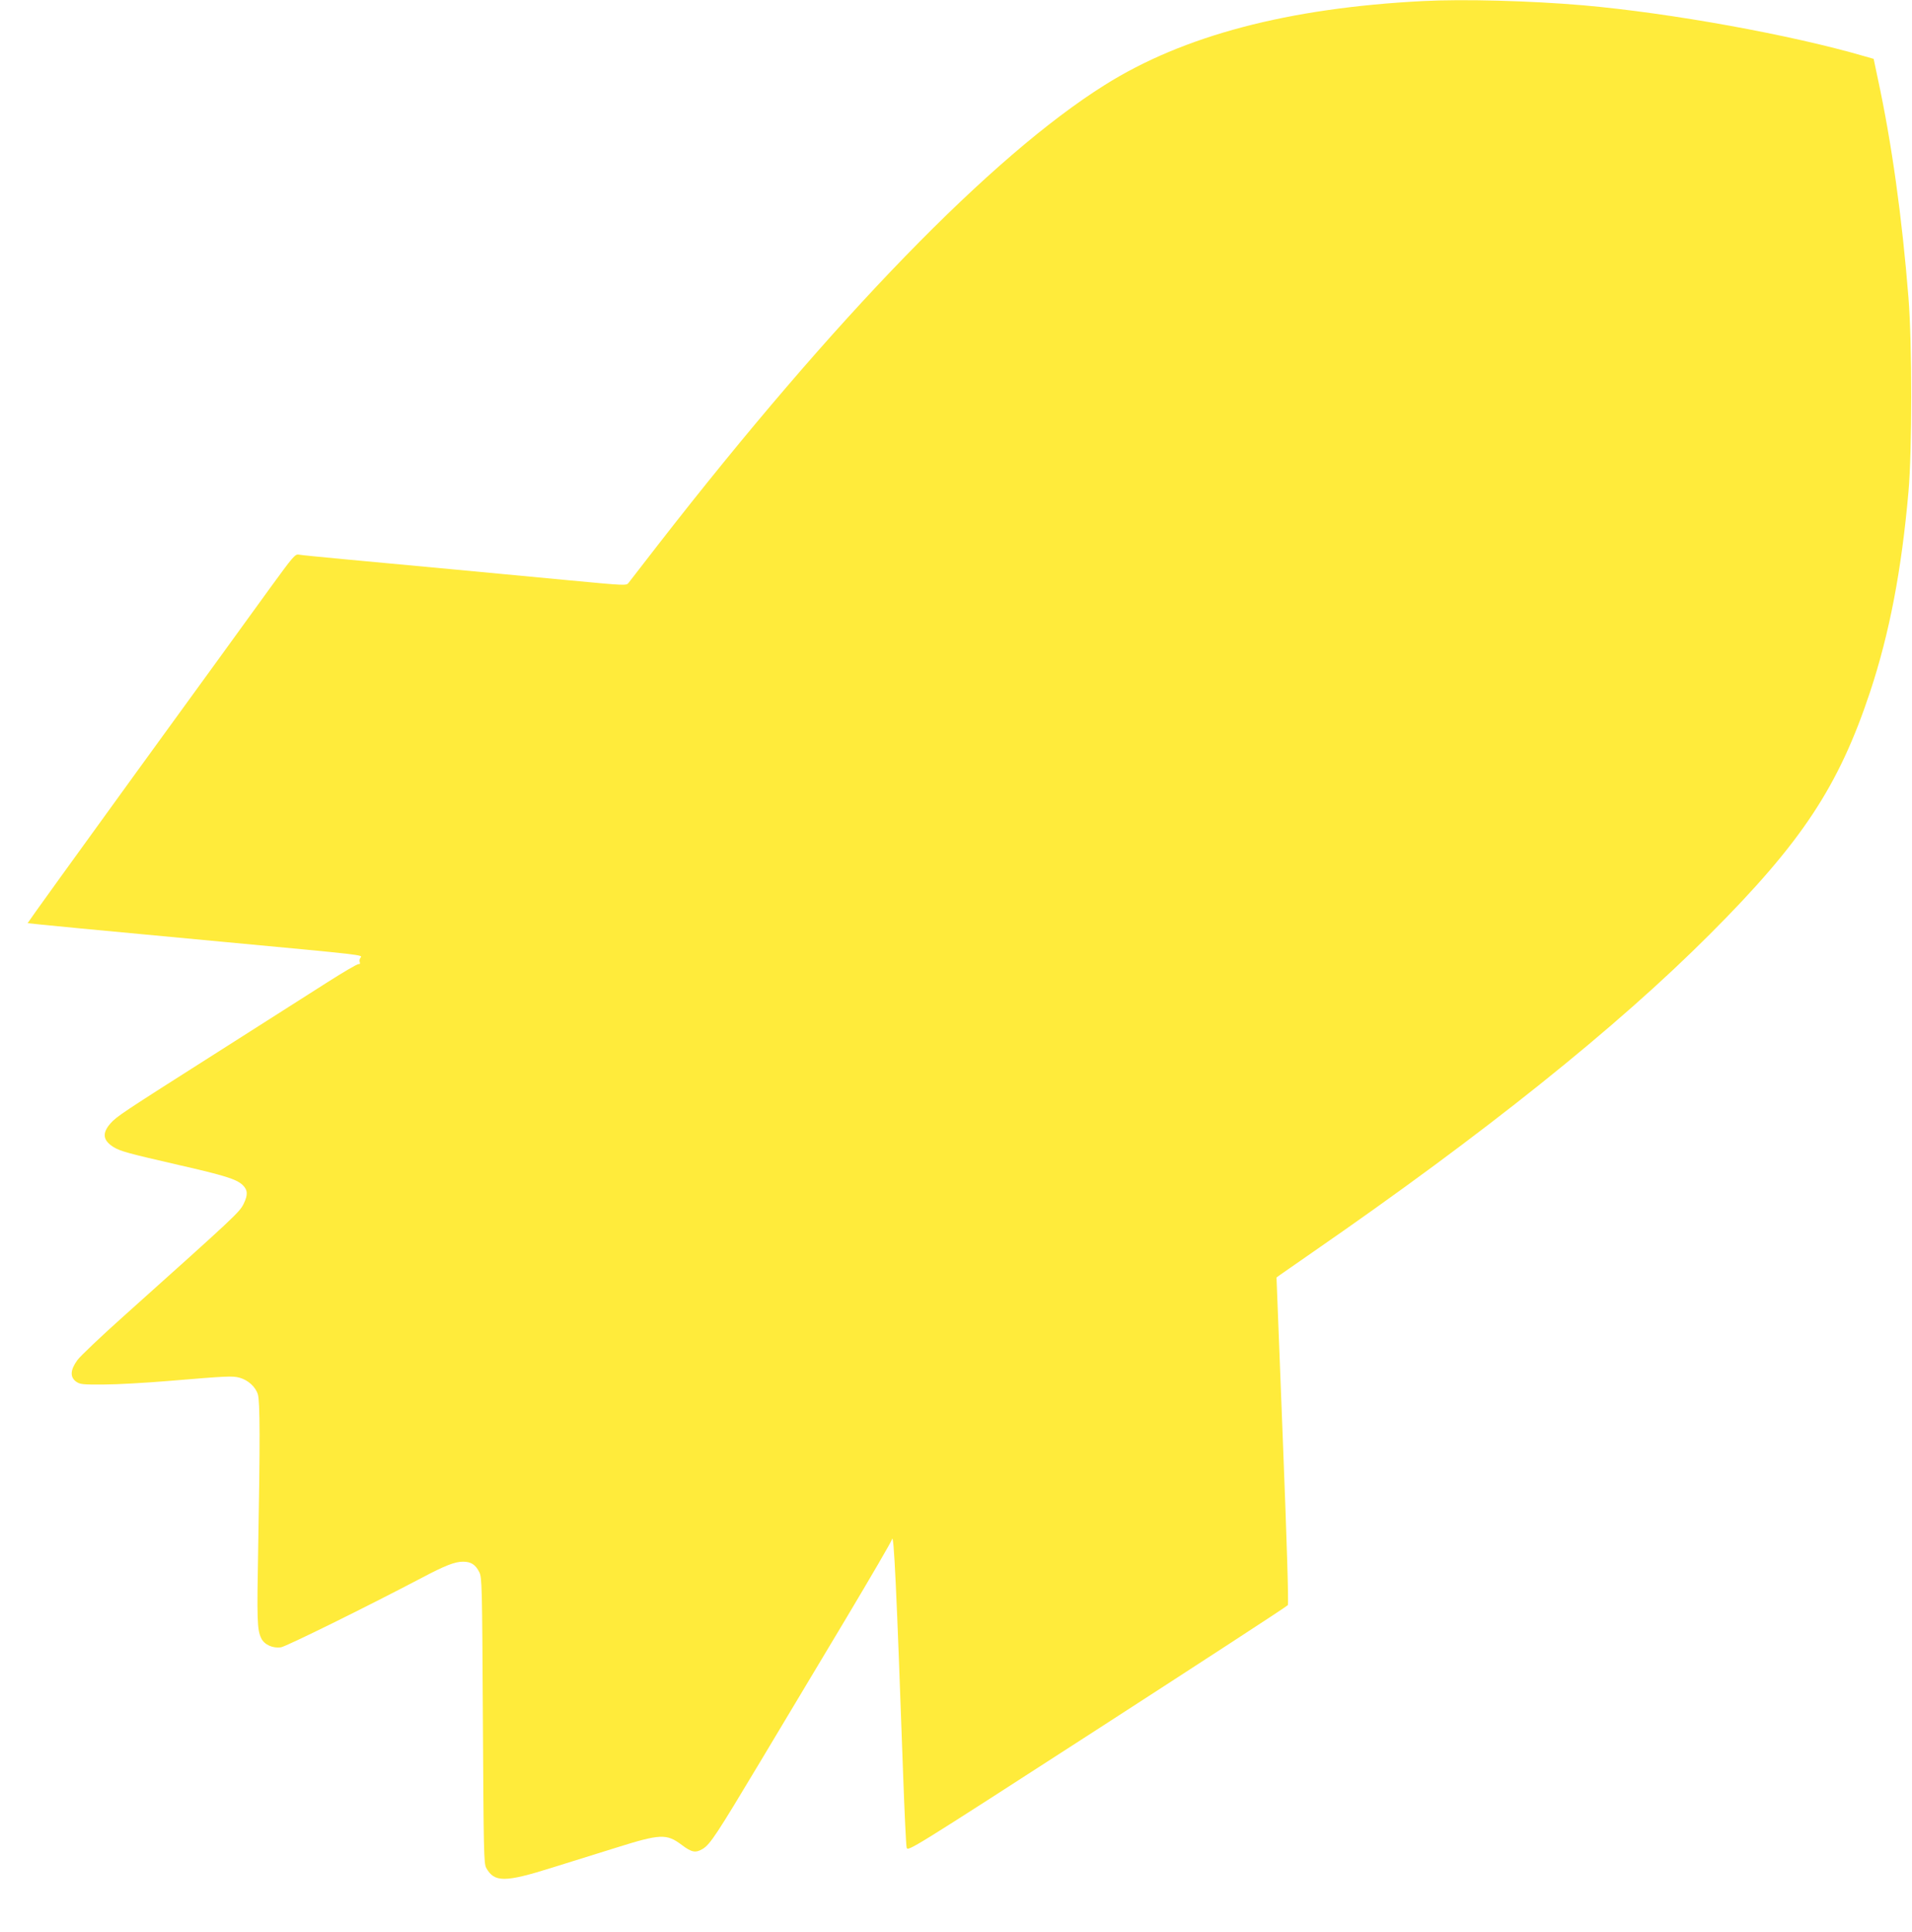 <?xml version="1.0" standalone="no"?>
<!DOCTYPE svg PUBLIC "-//W3C//DTD SVG 20010904//EN"
 "http://www.w3.org/TR/2001/REC-SVG-20010904/DTD/svg10.dtd">
<svg version="1.0" xmlns="http://www.w3.org/2000/svg"
 width="1267pt" height="1280pt" viewBox="0 0 1267 1280"
 preserveAspectRatio="xMidYMid meet">
<g transform="translate(0,1280) scale(0.1,-0.1)"
fill="#ffeb3b" stroke="none">
<path d="M9430 12793 c-895 -46 -1589 -229 -2109 -556 -748 -469 -1789 -1541
-2959 -3045 -100 -129 -188 -242 -196 -253 -14 -20 -16 -20 -387 15 -452 43
-1136 107 -1504 141 -148 14 -282 27 -296 30 -24 4 -39 -15 -187 -218 -88
-122 -487 -672 -886 -1221 -399 -550 -724 -1001 -723 -1003 3 -2 510 -51 1287
-123 952 -89 935 -87 919 -106 -6 -8 -9 -21 -5 -29 3 -10 1 -15 -7 -13 -8 2
-101 -53 -208 -121 -107 -68 -435 -277 -729 -464 -638 -405 -667 -425 -708
-471 -57 -65 -50 -113 21 -157 46 -28 95 -41 434 -119 302 -69 378 -93 420
-131 35 -34 37 -65 8 -125 -28 -57 -53 -80 -793 -743 -150 -134 -289 -266
-309 -293 -47 -65 -50 -111 -10 -142 27 -19 40 -21 185 -20 86 0 276 11 422
23 396 33 430 35 478 22 57 -16 106 -61 121 -111 14 -48 15 -309 2 -1015 -9
-481 -7 -544 20 -600 20 -43 78 -69 132 -60 37 7 557 263 932 460 153 81 219
107 273 107 53 0 83 -19 108 -69 18 -36 19 -80 24 -983 5 -871 6 -947 22 -977
54 -97 123 -97 438 2 118 37 307 96 420 131 296 93 337 95 438 19 66 -50 92
-54 139 -26 50 31 93 97 380 576 148 248 404 675 569 950 164 275 302 511 305
525 12 52 30 -323 74 -1565 9 -247 19 -462 23 -477 7 -28 17 -22 1262 782 690
446 1259 816 1264 824 6 9 -6 407 -33 1093 l-42 1078 23 17 c13 9 113 79 223
155 1128 780 2006 1482 2625 2102 611 611 854 980 1062 1605 129 390 209 807
255 1330 24 273 24 978 0 1281 -43 537 -111 1027 -204 1457 l-27 128 -56 16
c-489 143 -1289 288 -1870 339 -351 30 -793 42 -1060 28z"/>
</g>
</svg>
